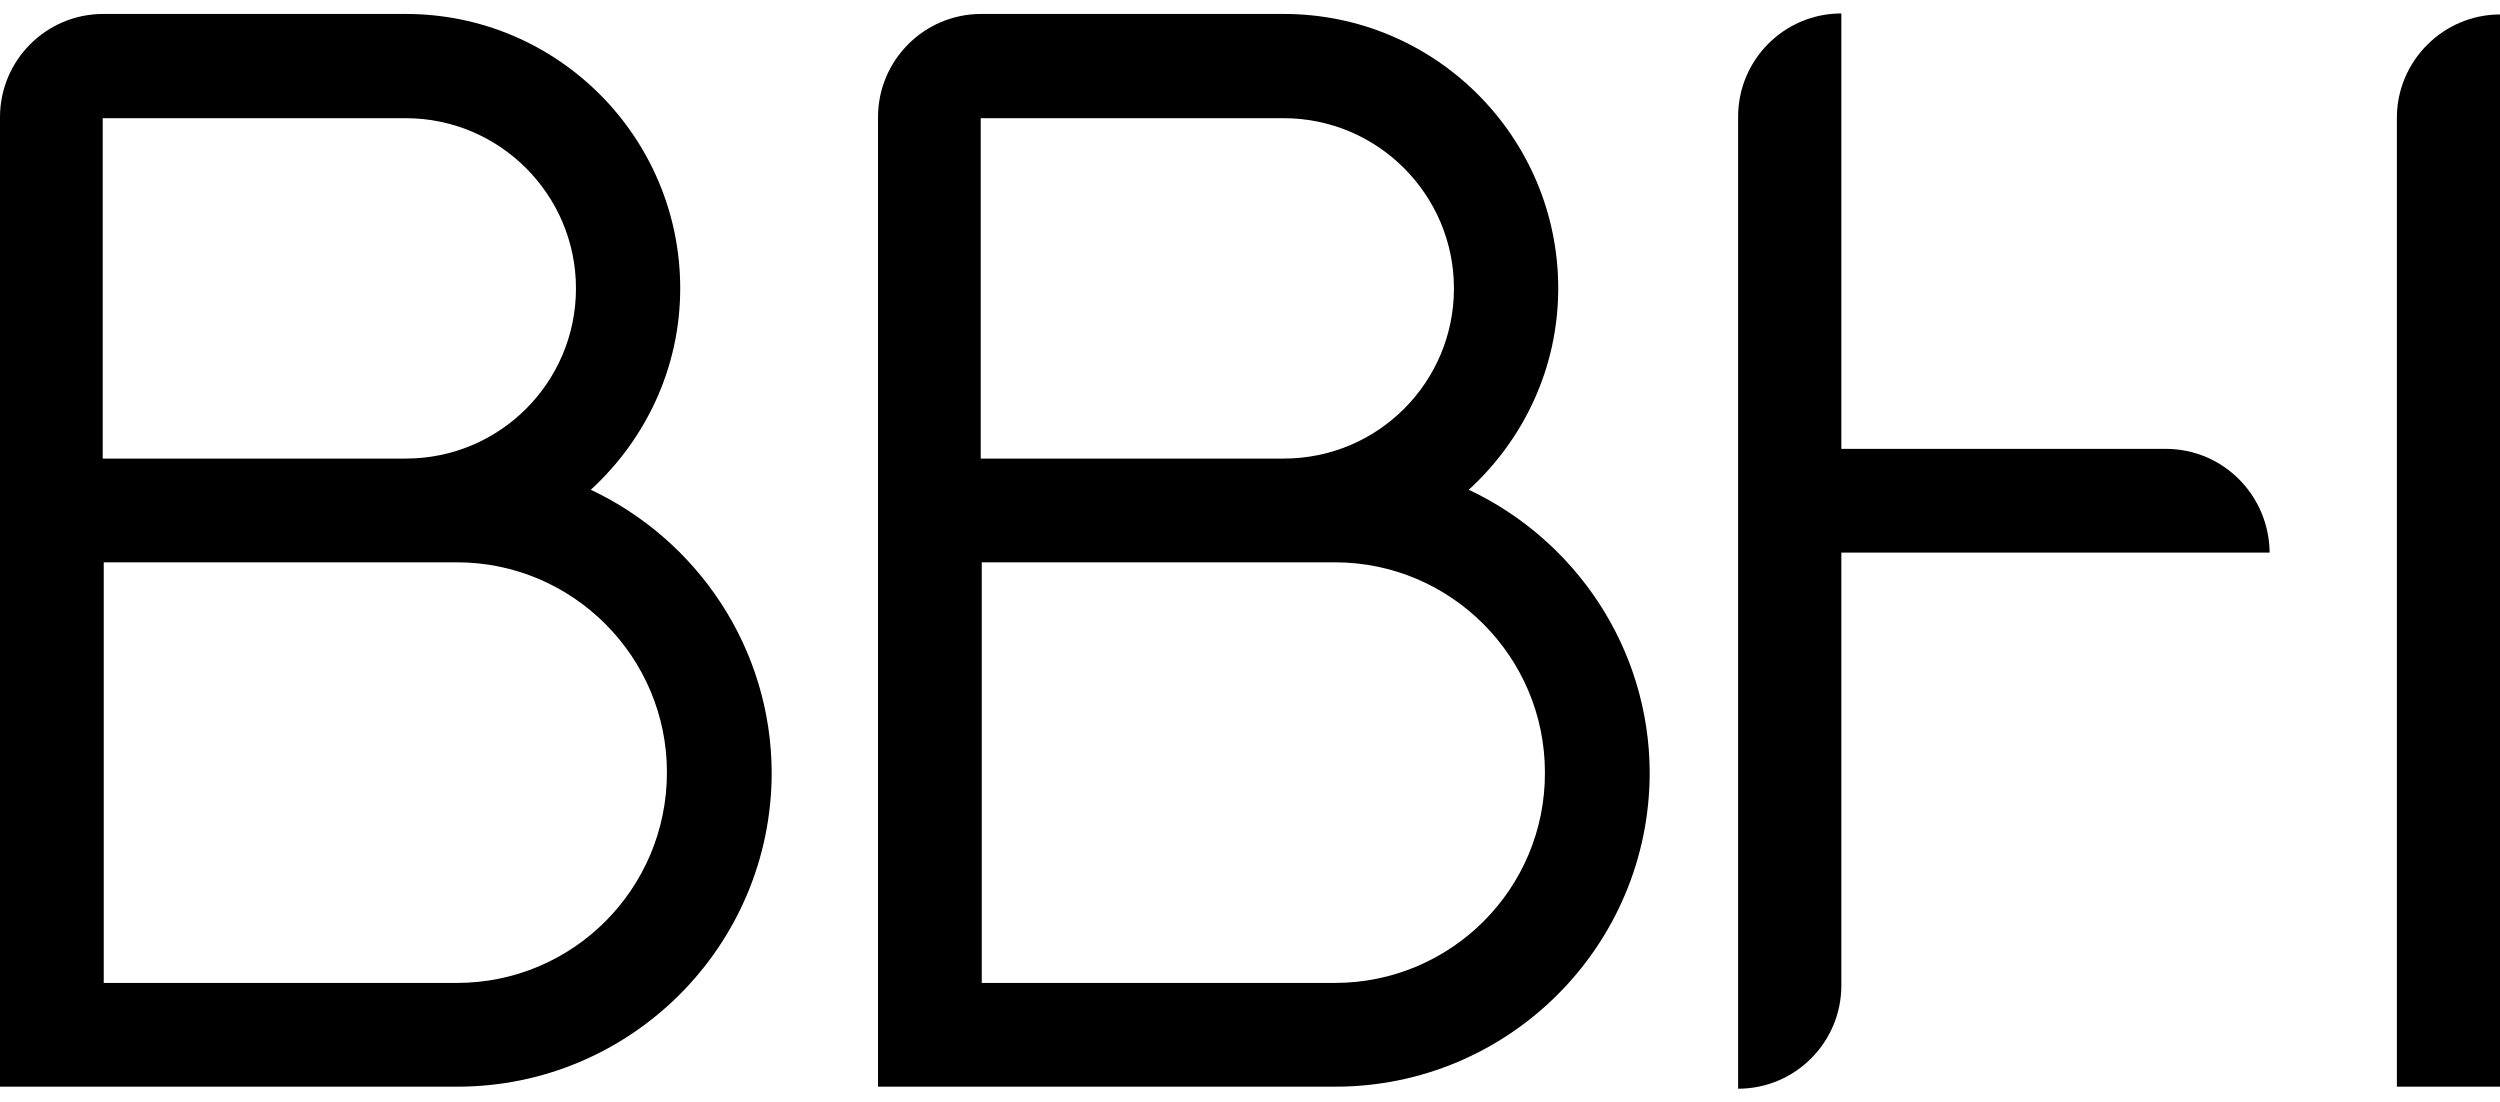 <svg width="93" height="41" viewBox="0 0 93 41" fill="none" xmlns="http://www.w3.org/2000/svg">
<path d="M21.977 18.219C24.011 16.355 25.304 13.694 25.304 10.728C25.304 5.101 20.741 0.519 15.095 0.519H3.84C1.711 0.519 0 2.249 0 4.359V17.059V40.424H17.015C23.46 40.424 28.707 35.196 28.707 28.732C28.688 24.093 25.932 20.082 21.977 18.219ZM3.84 4.397H15.095C18.593 4.397 21.426 7.249 21.426 10.728C21.426 14.226 18.593 17.059 15.095 17.059H3.821V4.397H3.84ZM16.996 36.565H3.859V20.918H16.996C21.312 20.918 24.81 24.435 24.81 28.732C24.81 33.067 21.312 36.565 16.996 36.565Z" fill="#F39200" style="fill:#F39200;fill:color(display-p3 0.953 0.573 0);fill-opacity:1;"/>
<path d="M54.639 18.219C56.673 16.355 57.966 13.694 57.966 10.728C57.966 5.101 53.403 0.519 47.757 0.519H36.502C34.373 0.519 32.662 2.249 32.662 4.359V40.424H49.677C56.122 40.424 61.369 35.196 61.369 28.732C61.35 24.093 58.593 20.082 54.639 18.219ZM36.502 4.397H47.757C51.255 4.397 54.087 7.249 54.087 10.728C54.087 14.226 51.255 17.059 47.757 17.059H36.483V4.397H36.502ZM49.658 36.565H36.521V20.918H49.658C53.973 20.918 57.471 24.435 57.471 28.732C57.49 33.067 53.973 36.565 49.658 36.565Z" fill="#F39200" style="fill:#F39200;fill:color(display-p3 0.953 0.573 0);fill-opacity:1;"/>
<path d="M89.164 4.378V32.135V35.899V36.565V40.424H93.004V34.511V0.538C90.894 0.538 89.164 2.268 89.164 4.378Z" fill="#F39200" style="fill:#F39200;fill:color(display-p3 0.953 0.573 0);fill-opacity:1;"/>
<path d="M80.57 16.698H68.498V0.5C66.369 0.5 64.658 2.23 64.658 4.34V18.884V22.116V40.5C66.787 40.5 68.498 38.77 68.498 36.66V22.116V20.557H84.43C84.411 18.428 82.7 16.698 80.57 16.698Z" fill="#F39200" style="fill:#F39200;fill:color(display-p3 0.953 0.573 0);fill-opacity:1;"/>
</svg>
